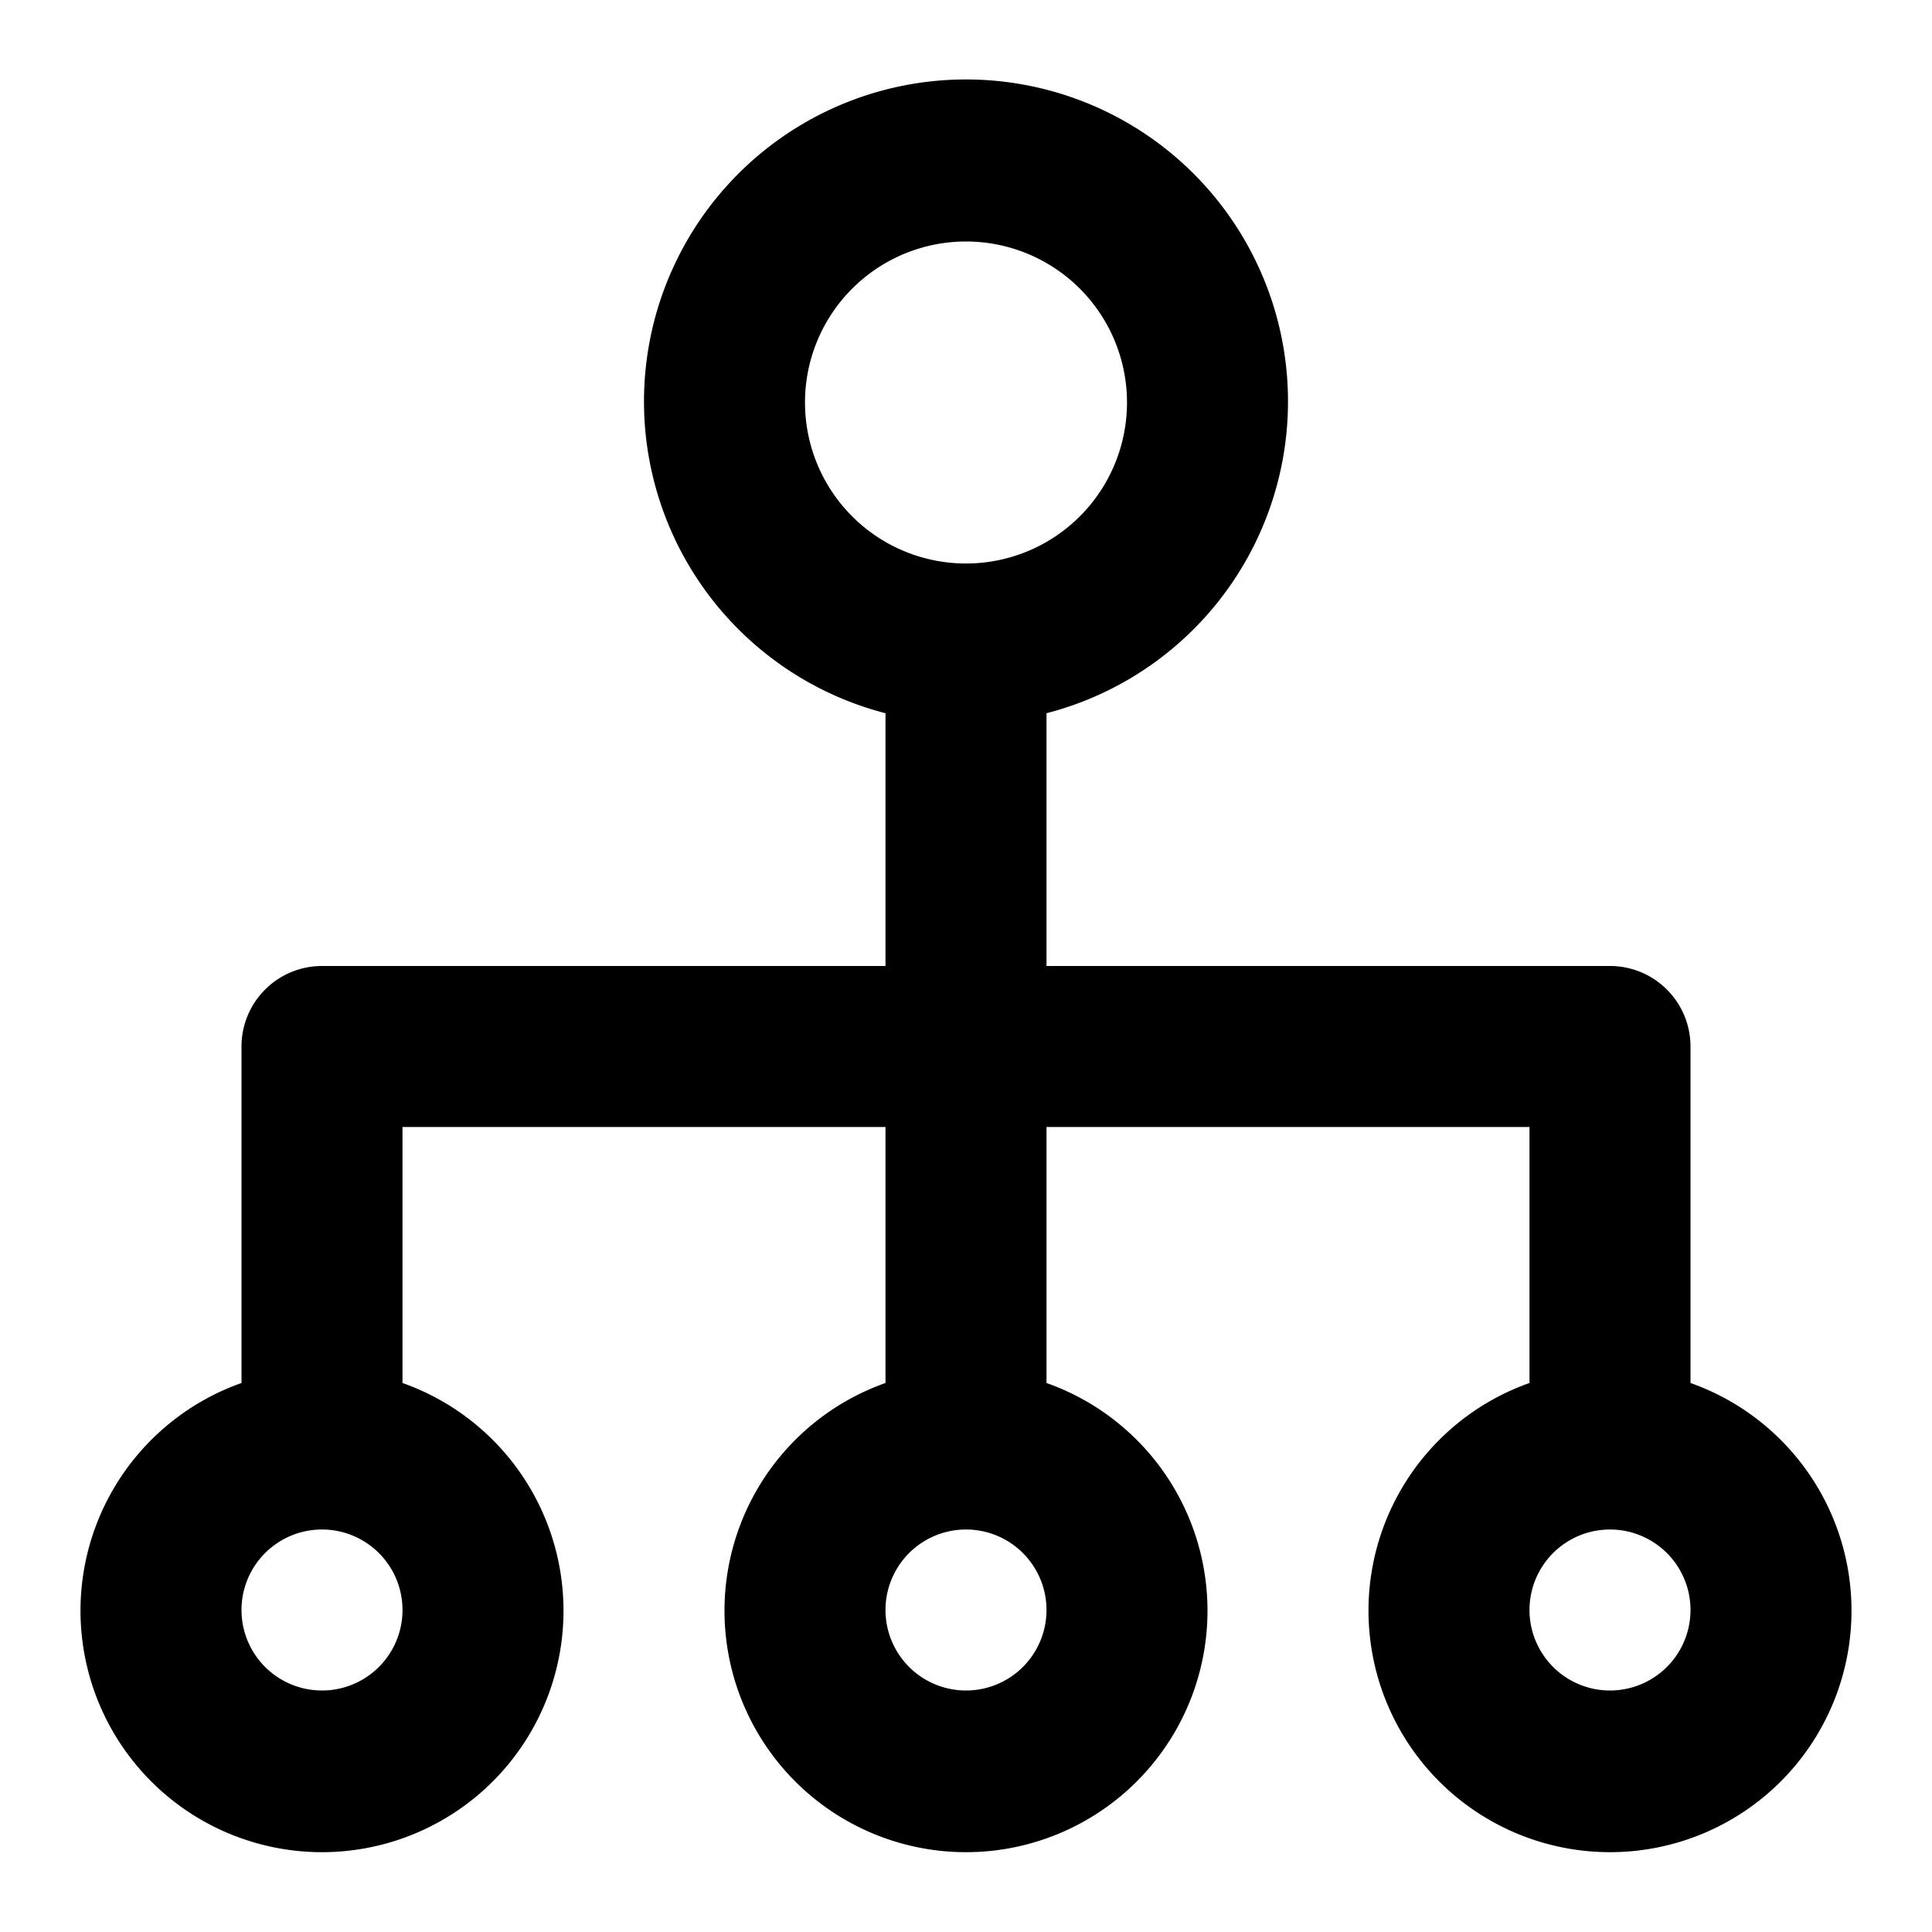 <svg xmlns="http://www.w3.org/2000/svg" width="24" height="24" fill="none"><path fill="#000" d="M21 17.18V13a1 1 0 0 0-1-1h-7V8.86a4 4 0 1 0-2 0V12H4a1 1 0 0 0-1 1v4.18a3 3 0 1 0 2 0V14h6v3.18a3 3 0 1 0 2 0V14h6v3.18a3 3 0 1 0 2 0ZM10 5a2 2 0 1 1 4 0 2 2 0 0 1-4 0ZM4 21a1 1 0 1 1 0-2 1 1 0 0 1 0 2Zm8 0a1 1 0 1 1 0-2 1 1 0 0 1 0 2Zm8 0a1 1 0 1 1 0-2 1 1 0 0 1 0 2Z"/></svg>